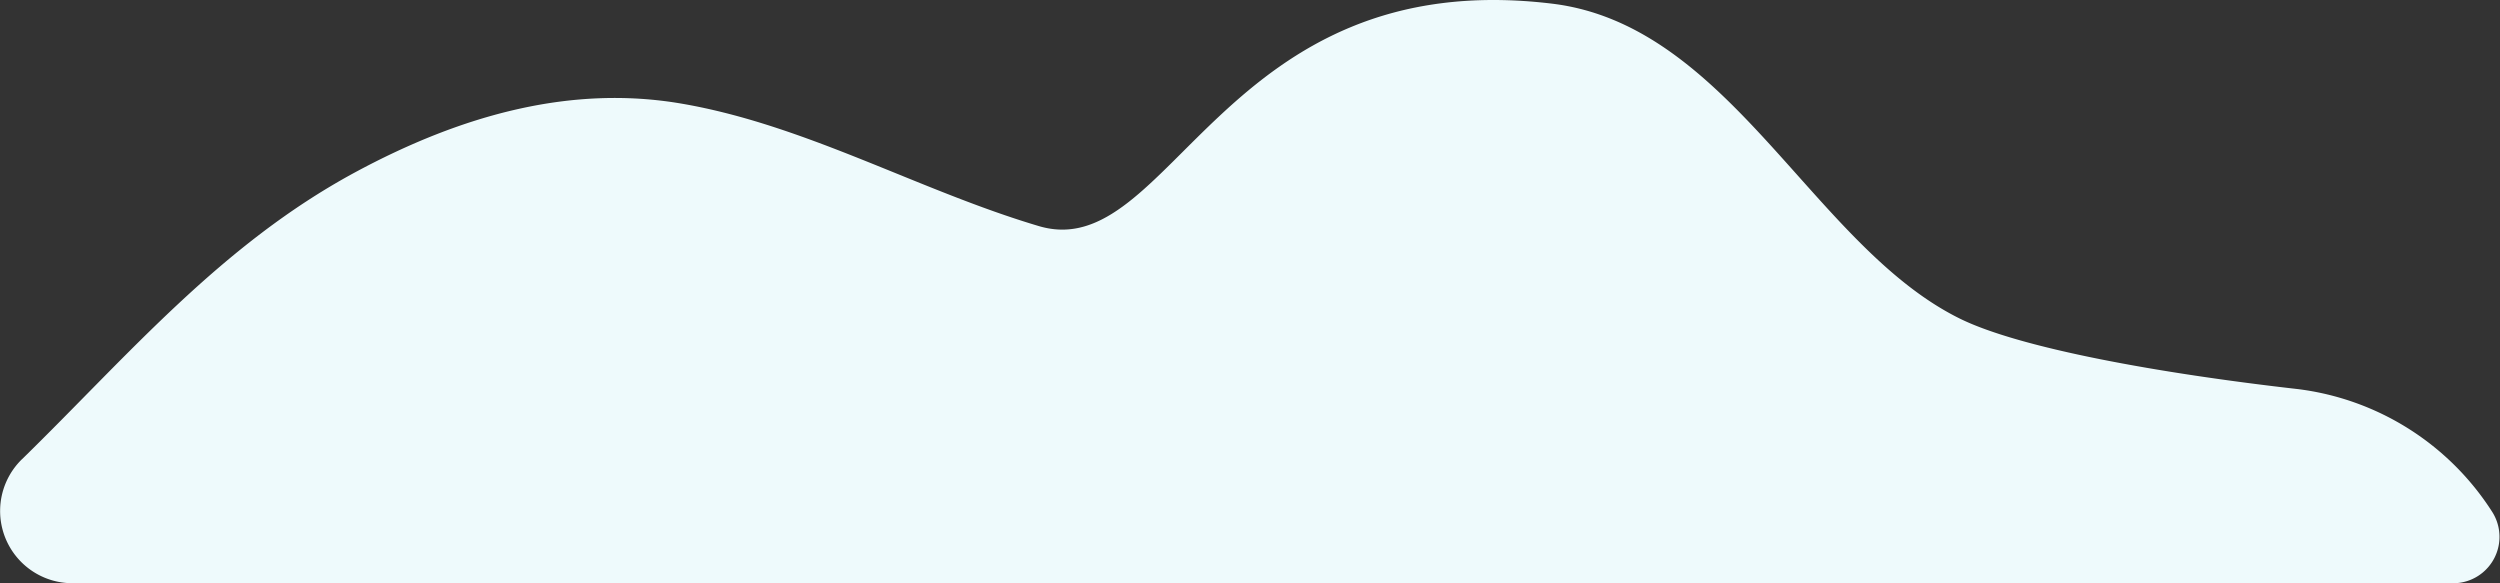 <svg xmlns="http://www.w3.org/2000/svg" width="157.358" height="36.709" viewBox="0 0 157.358 36.709"><rect x="0" y="0" width="157.358" height="36.709" fill="#333333" stroke="none"/><defs><style>.a{fill:#eefafc;fill-rule:evenodd;}</style></defs><path class="a" d="M2.152,29.324a4.547,4.547,0,0,0,3.182,7.809h149.7a2.922,2.922,0,0,0,2.586-4.509,17.011,17.011,0,0,0-12.2-7.707c-8.694-.987-17.507-2.569-21.3-4.441-9.238-4.56-14.462-18.46-25.657-19.821-20.825-2.518-23.989,16.47-32.309,14C58.6,12.412,51.492,8.294,43.683,6.95c-6.908-1.191-13.8.664-20.6,4.339-8.422,4.56-14.241,11.5-20.927,18.035" transform="translate(-0.765 -0.424)"/></svg>